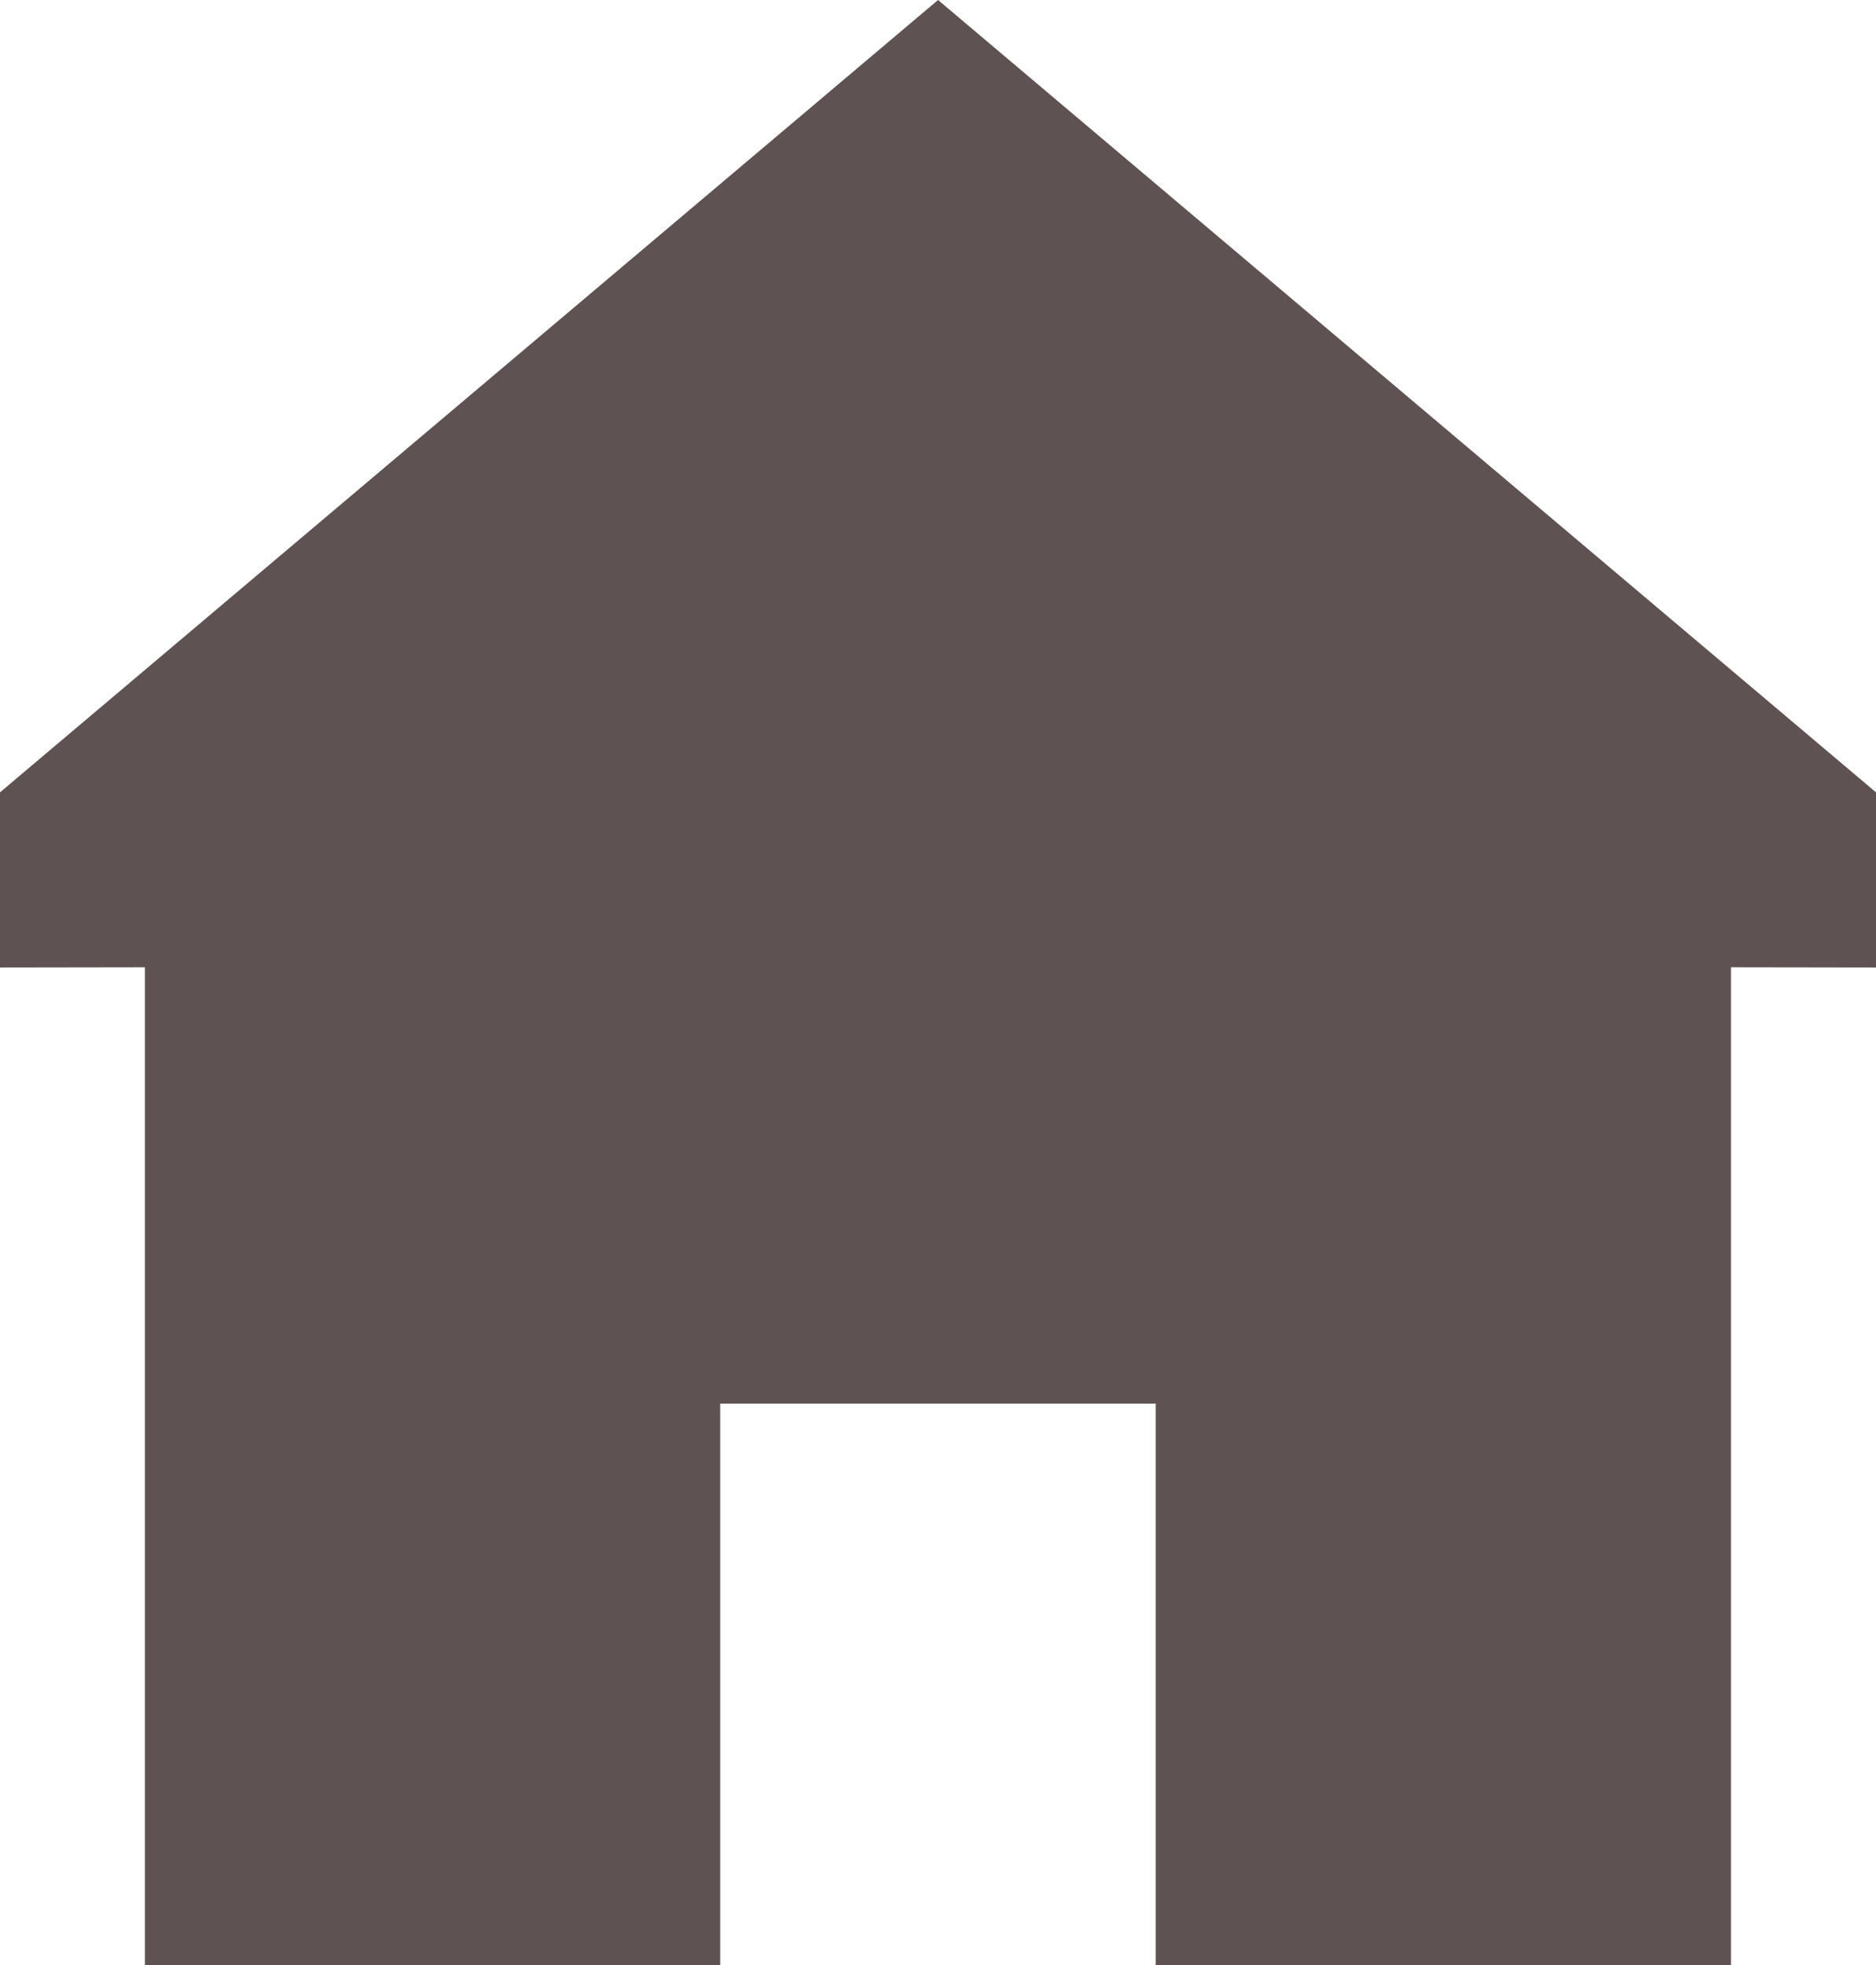 <?xml version="1.0" encoding="UTF-8"?> <svg xmlns="http://www.w3.org/2000/svg" viewBox="0 0 332.26 347.97"> <defs> <style>.cls-1{fill:#5e5252;}</style> </defs> <g id="Layer_2" data-name="Layer 2"> <g id="Capa_1" data-name="Capa 1"> <polygon class="cls-1" points="332.26 140.3 166.14 0 0 140.3 0 171.31 25.67 171.27 25.67 347.97 127.55 347.97 127.55 248.53 204.69 248.53 204.69 347.97 306.57 347.97 306.57 171.27 332.26 171.31 332.26 140.3"></polygon> </g> </g> </svg> 